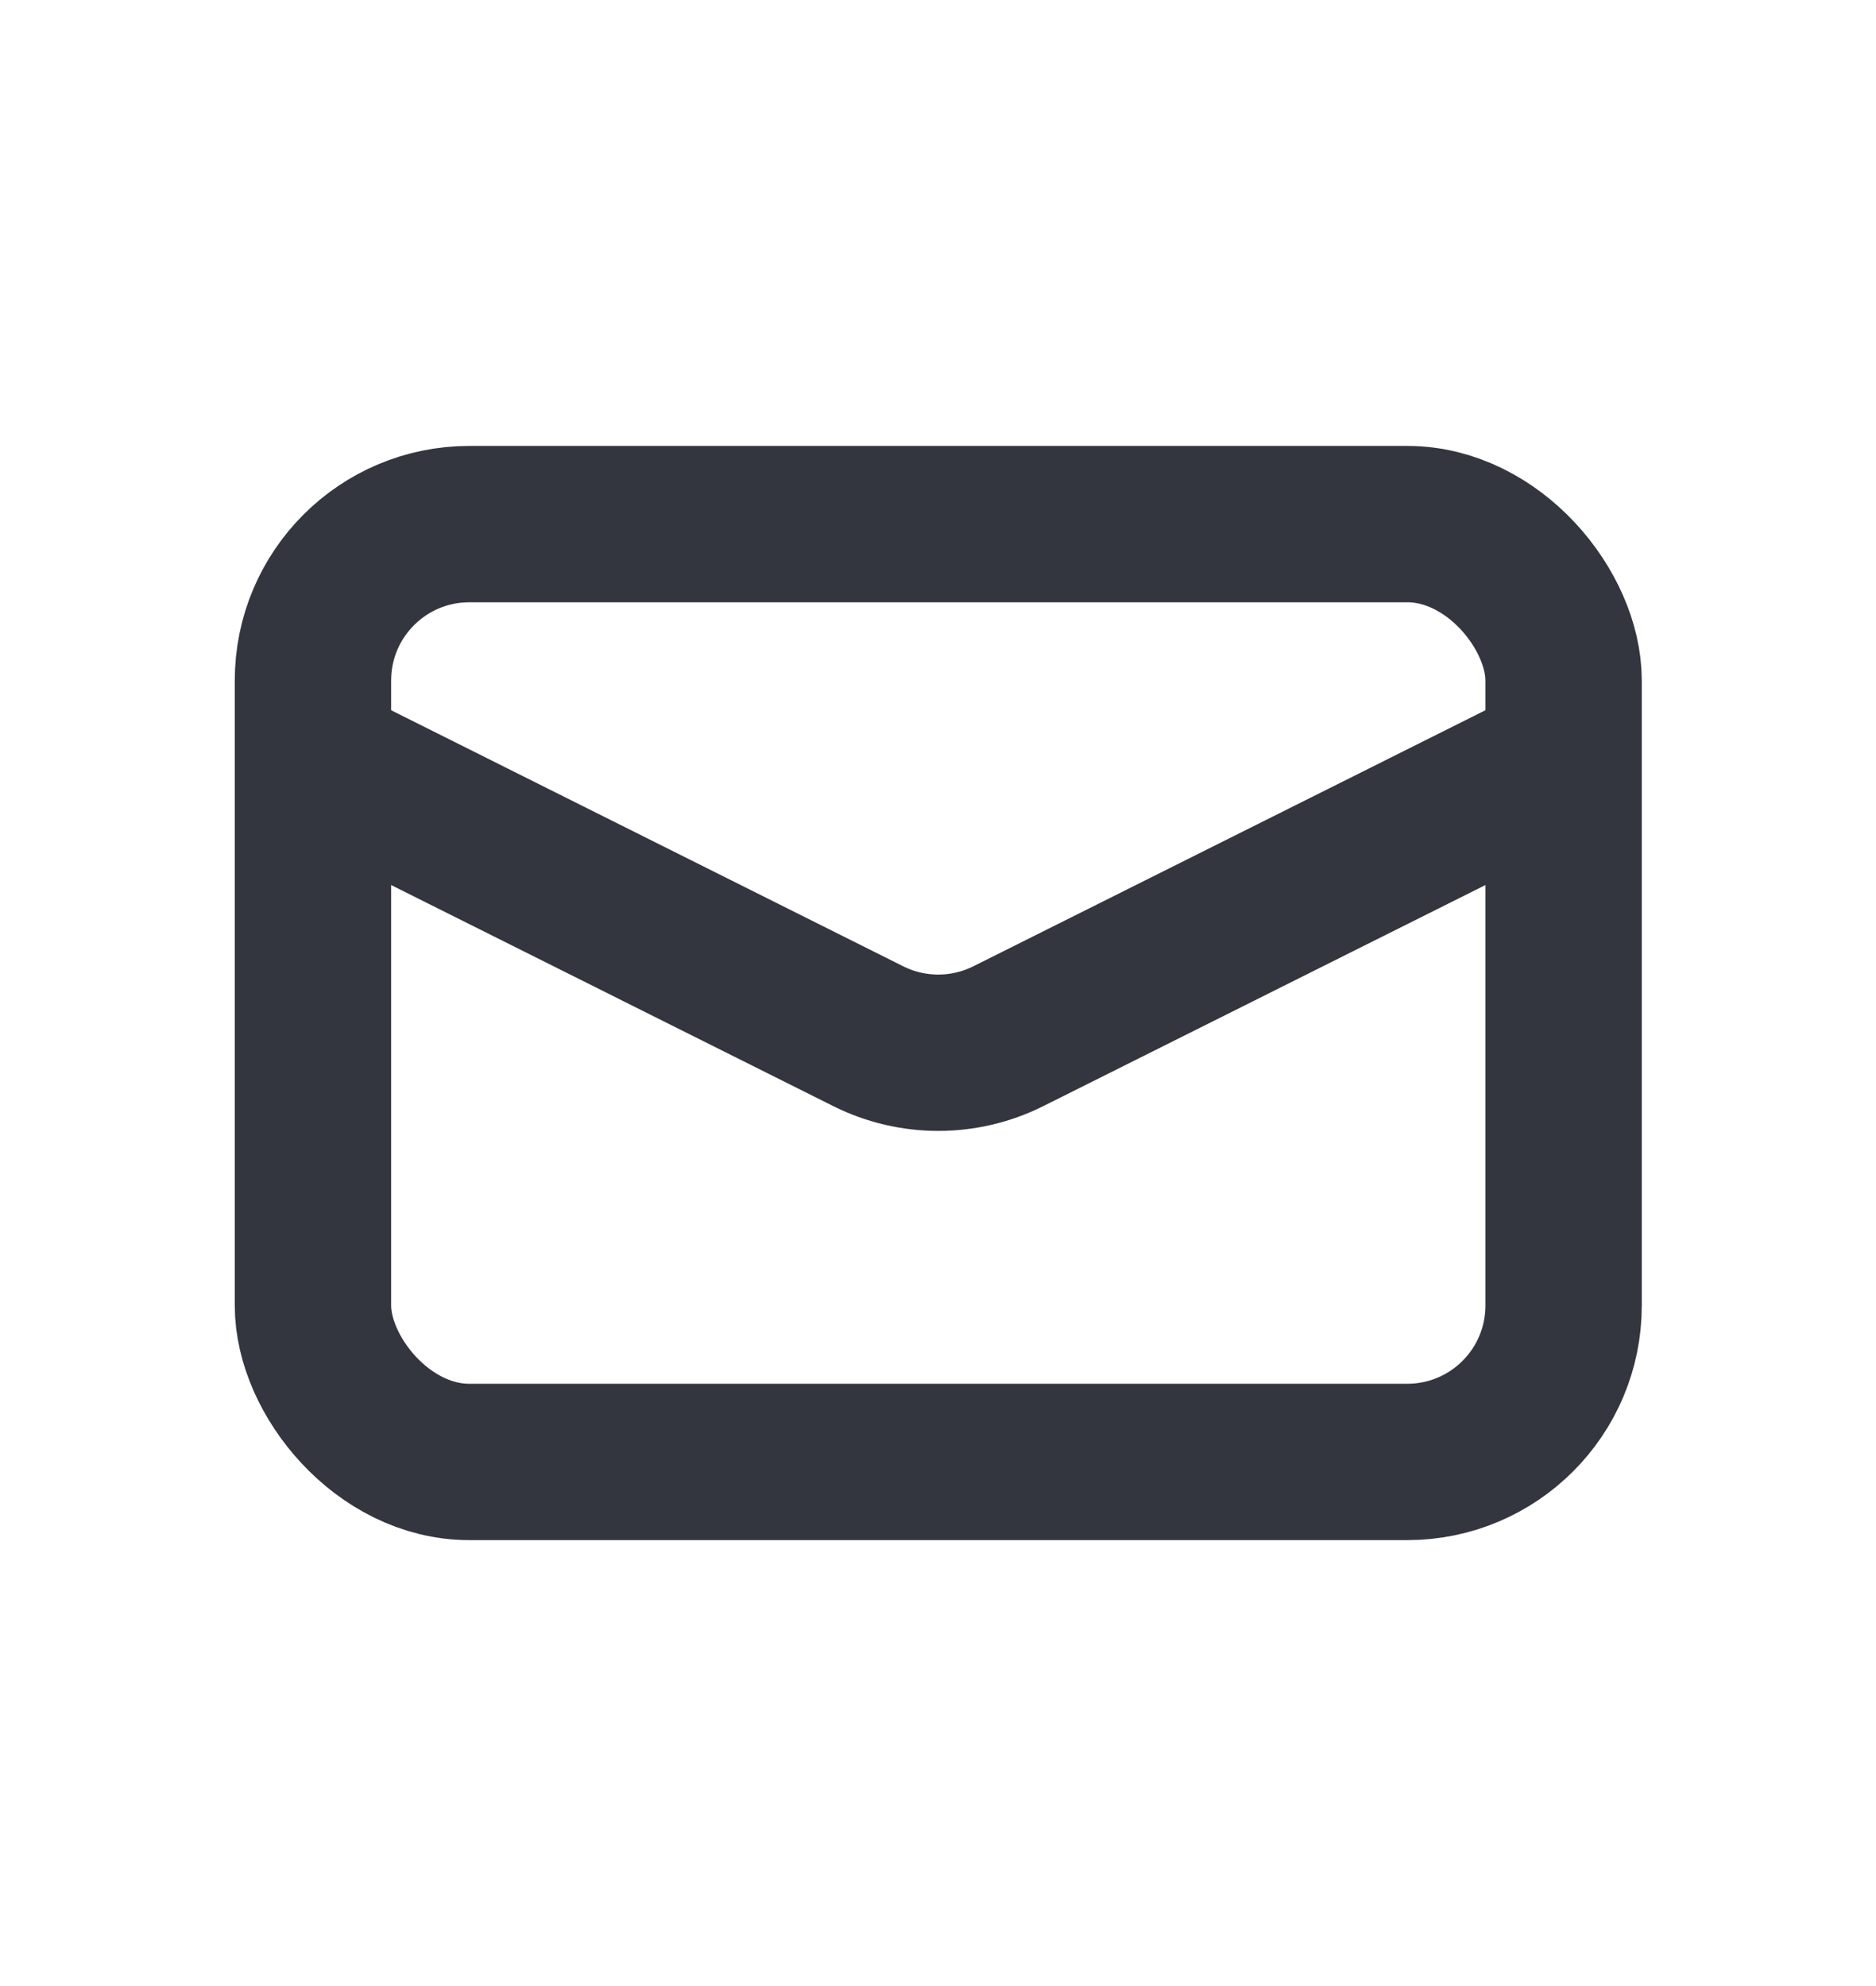 <svg width="17" height="18" viewBox="0 0 17 18" fill="none" xmlns="http://www.w3.org/2000/svg">
<rect x="2.836" y="4.75" width="11.333" height="8.5" rx="1.417" stroke="#33363F" stroke-width="1.417"/>
<path d="M2.836 6.875L7.869 9.392C8.268 9.591 8.737 9.591 9.136 9.392L14.169 6.875" stroke="#33363F" stroke-width="1.417"/>
</svg>
